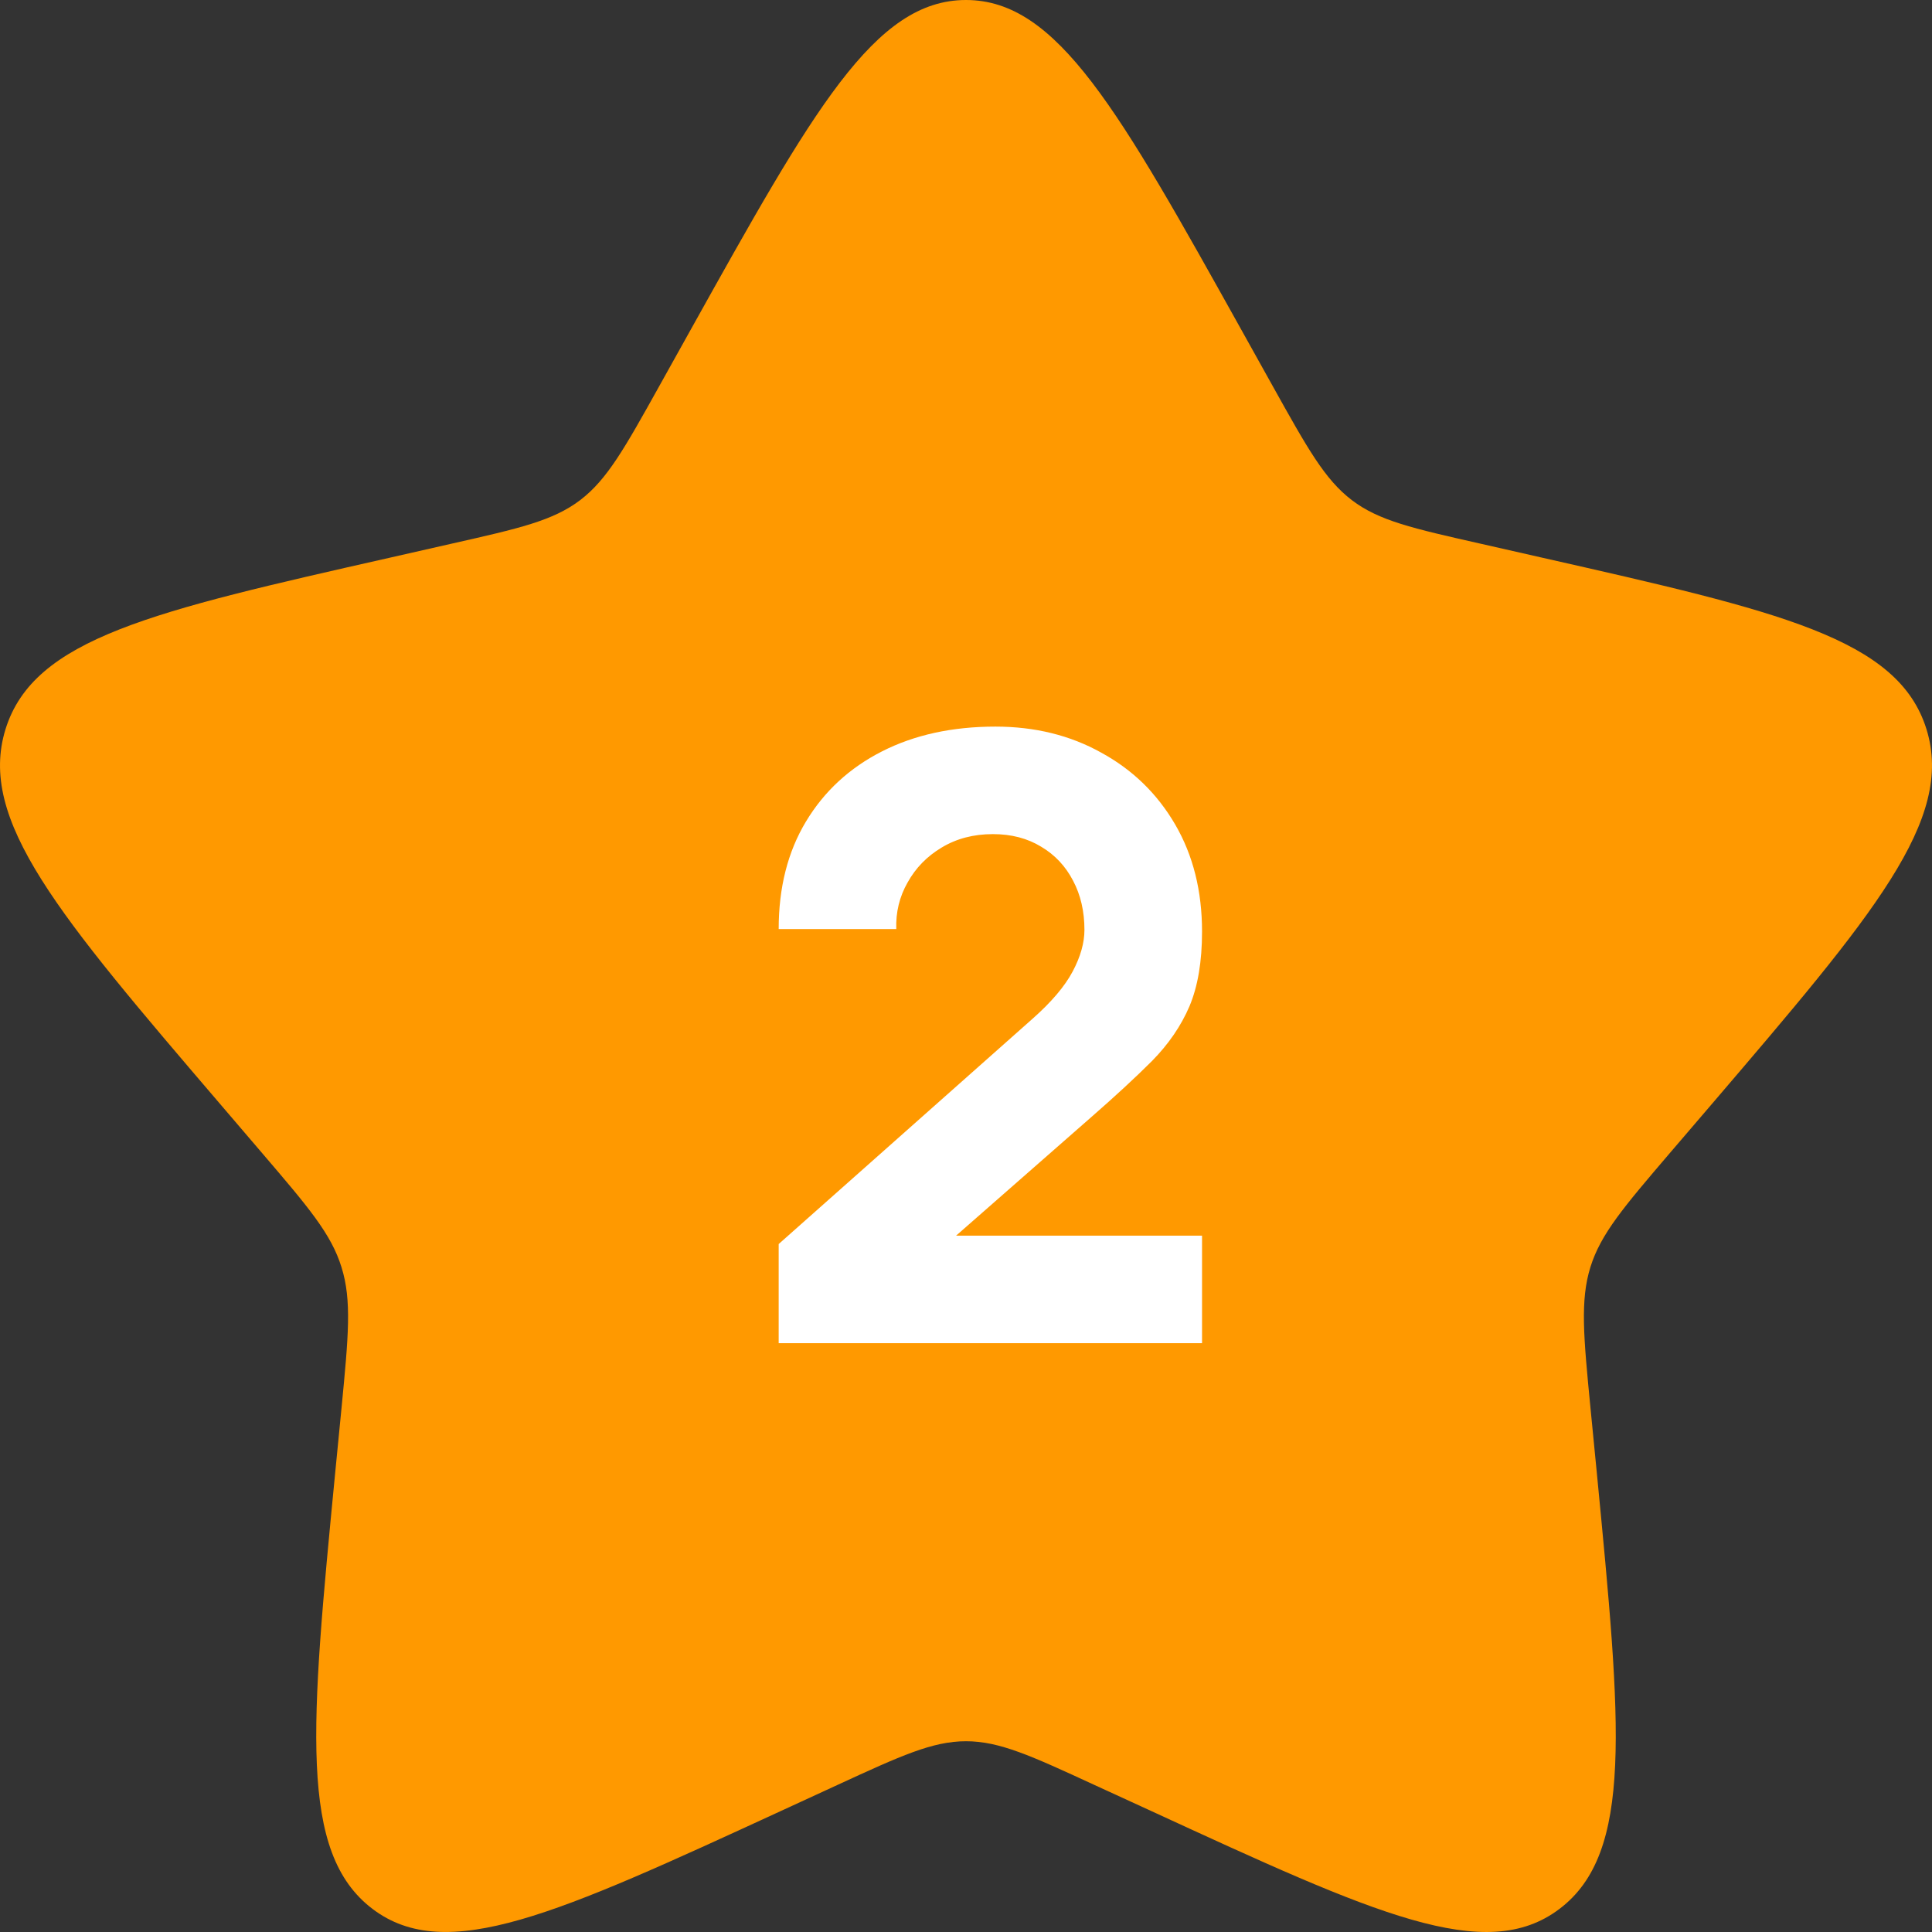 <?xml version="1.0" encoding="UTF-8"?> <svg xmlns="http://www.w3.org/2000/svg" width="46" height="46" viewBox="0 0 46 46" fill="none"><rect x="0" y="0" width="46" height="46" fill="#333333" stroke="none"/> <g clip-path="url(#clip0_35_113)"> <path d="M16.452 7.838C19.366 2.613 20.822 0 23 0C25.178 0 26.634 2.613 29.548 7.838L30.302 9.191C31.13 10.677 31.544 11.419 32.188 11.909C32.832 12.399 33.637 12.581 35.247 12.944L36.71 13.276C42.368 14.557 45.194 15.196 45.868 17.36C46.54 19.523 44.613 21.779 40.756 26.289L39.757 27.455C38.663 28.736 38.113 29.378 37.867 30.169C37.621 30.963 37.703 31.818 37.869 33.527L38.021 35.084C38.603 41.103 38.895 44.112 37.133 45.448C35.371 46.787 32.722 45.565 27.427 43.127L26.054 42.497C24.55 41.803 23.798 41.458 23 41.458C22.202 41.458 21.45 41.803 19.943 42.497L18.575 43.127C13.278 45.565 10.629 46.784 8.869 45.45C7.105 44.112 7.397 41.103 7.979 35.084L8.131 33.529C8.296 31.818 8.379 30.963 8.131 30.172C7.887 29.378 7.337 28.736 6.243 27.457L5.244 26.289C1.387 21.781 -0.54 19.525 0.132 17.36C0.806 15.196 3.634 14.555 9.292 13.276L10.755 12.944C12.363 12.581 13.165 12.399 13.812 11.909C14.456 11.419 14.87 10.677 15.698 9.191L16.452 7.838Z" fill="#FF9900"></path> <path d="M18.54 31.98V29.62L24.58 24.26C25.033 23.86 25.353 23.483 25.54 23.13C25.727 22.777 25.82 22.447 25.82 22.14C25.82 21.7 25.73 21.31 25.55 20.97C25.37 20.623 25.116 20.353 24.79 20.16C24.463 19.96 24.08 19.86 23.64 19.86C23.18 19.86 22.773 19.967 22.42 20.18C22.073 20.387 21.803 20.663 21.61 21.01C21.416 21.35 21.326 21.72 21.34 22.12H18.54C18.54 21.133 18.756 20.28 19.19 19.56C19.623 18.84 20.227 18.283 21 17.89C21.773 17.497 22.673 17.3 23.7 17.3C24.64 17.3 25.48 17.507 26.22 17.92C26.966 18.327 27.553 18.897 27.98 19.63C28.407 20.363 28.62 21.213 28.62 22.18C28.62 22.893 28.52 23.487 28.32 23.96C28.12 24.427 27.823 24.86 27.43 25.26C27.037 25.653 26.553 26.1 25.98 26.6L22.08 30.02L21.86 29.42H28.62V31.98H18.54Z" fill="white"></path> </g> <defs> <clipPath id="clip0_35_113"> <rect width="46" height="46" fill="white"></rect> </clipPath> </defs> </svg> 